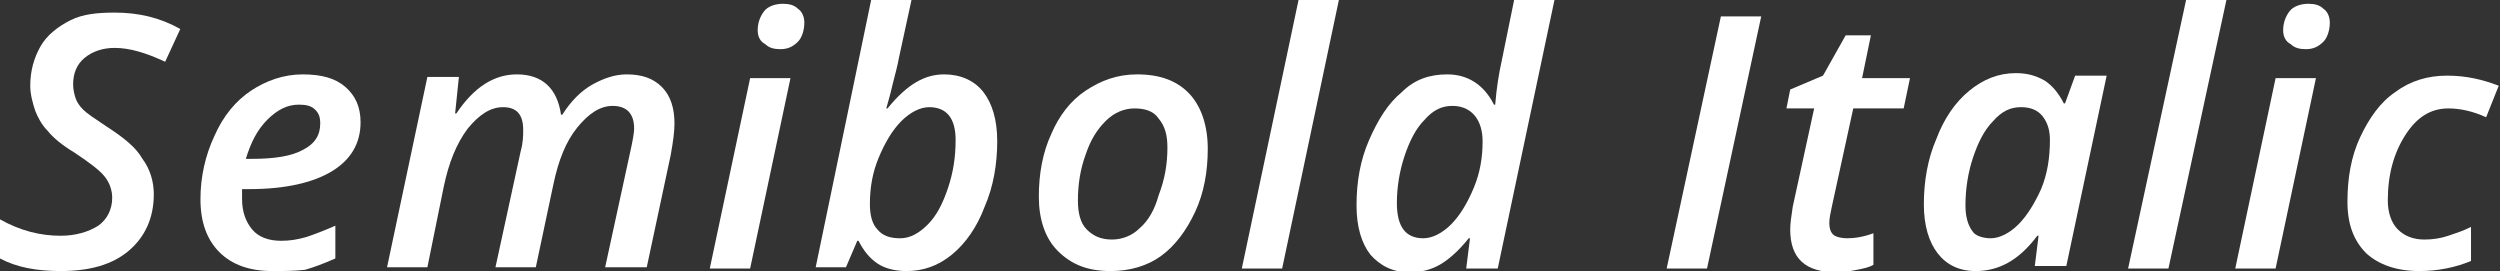 <?xml version="1.0" encoding="UTF-8"?> <!-- Generator: Adobe Illustrator 18.0.0, SVG Export Plug-In . SVG Version: 6.00 Build 0) --> <svg xmlns="http://www.w3.org/2000/svg" xmlns:xlink="http://www.w3.org/1999/xlink" id="Слой_1" x="0px" y="0px" viewBox="0 0 198.3 21.5" xml:space="preserve"><rect x="0" y="0" width="198.3" height="21.5" fill="#333333" stroke="none"/> <g> <g> <g> <g> <path fill="#FFFFFF" d="M12.2,15.4c0,1.9-0.7,3.4-2,4.5c-1.3,1.1-3.1,1.6-5.4,1.6c-1.9,0-3.5-0.3-4.8-1v-3.1 c1.6,0.9,3.2,1.3,4.8,1.3c1.2,0,2.2-0.3,3-0.8c0.7-0.5,1.1-1.3,1.1-2.2c0-0.6-0.2-1.2-0.6-1.7c-0.4-0.5-1.2-1.1-2.4-1.9 c-1-0.6-1.7-1.2-2.1-1.7c-0.5-0.5-0.8-1.1-1-1.6c-0.2-0.6-0.4-1.3-0.4-2c0-1.2,0.3-2.2,0.8-3.1s1.4-1.6,2.4-2.1S7.8,1,9.1,1 c1.9,0,3.6,0.4,5.2,1.3l-1.2,2.6c-1.5-0.7-2.8-1.1-4-1.1c-1,0-1.8,0.3-2.4,0.8S5.8,5.8,5.8,6.7c0,0.4,0.1,0.8,0.2,1.1 c0.1,0.3,0.3,0.6,0.6,0.9C6.9,9,7.5,9.4,8.4,10c1.4,0.9,2.4,1.7,2.9,2.6C11.9,13.4,12.2,14.4,12.2,15.4z"></path> <path fill="#FFFFFF" d="M21.6,21.5c-1.8,0-3.2-0.5-4.2-1.5s-1.5-2.4-1.5-4.2c0-1.8,0.4-3.5,1.1-5c0.7-1.6,1.7-2.8,2.9-3.6 s2.6-1.3,4.1-1.3c1.5,0,2.6,0.3,3.4,1c0.8,0.7,1.2,1.6,1.2,2.8c0,1.7-0.8,3-2.3,3.9c-1.5,0.9-3.7,1.4-6.5,1.4h-0.6l0,0.4v0.4 c0,1,0.3,1.8,0.8,2.4s1.3,0.9,2.3,0.9c0.7,0,1.3-0.1,2-0.3c0.6-0.2,1.4-0.5,2.3-0.9v2.6c-0.9,0.4-1.7,0.7-2.4,0.9 C23.3,21.5,22.5,21.5,21.6,21.5z M23.7,8.3c-0.9,0-1.7,0.4-2.5,1.2c-0.8,0.8-1.3,1.8-1.7,3.1H20c1.7,0,3.1-0.2,4-0.7 c1-0.5,1.4-1.2,1.4-2.1c0-0.5-0.1-0.8-0.4-1.1S24.3,8.3,23.7,8.3z"></path> <path fill="#FFFFFF" d="M41,5.9c2,0,3.2,1.1,3.5,3.2h0.1C45.3,8,46.1,7.2,47,6.7c0.9-0.5,1.8-0.8,2.7-0.8c1.2,0,2.1,0.3,2.8,1 s1,1.7,1,2.9c0,0.6-0.1,1.4-0.3,2.5l-1.9,8.9H48l2-9.2c0.2-0.9,0.3-1.5,0.3-1.8c0-1.2-0.6-1.8-1.7-1.8c-1,0-1.9,0.6-2.8,1.7 c-0.9,1.1-1.5,2.6-1.9,4.5l-1.4,6.6h-3.2l2-9.2c0.2-0.7,0.2-1.3,0.2-1.7c0-1.2-0.5-1.8-1.6-1.8c-1,0-1.9,0.6-2.8,1.7 c-0.9,1.2-1.5,2.7-1.9,4.6l-1.3,6.4h-3.2l3.2-15.1h2.5L36.1,9h0.1C37.6,6.9,39.2,5.9,41,5.9z"></path> <path fill="#FFFFFF" d="M59.5,21.3h-3.2l3.2-15.1h3.2L59.5,21.3z M60.1,2.4c0-0.6,0.2-1.1,0.5-1.5s0.9-0.6,1.5-0.6 c0.5,0,0.9,0.1,1.2,0.4c0.3,0.2,0.5,0.6,0.5,1.1c0,0.6-0.2,1.2-0.5,1.5c-0.4,0.4-0.8,0.6-1.4,0.6c-0.5,0-0.9-0.1-1.2-0.4 C60.3,3.3,60.1,2.9,60.1,2.4z"></path> <path fill="#FFFFFF" d="M71.9,21.5c-0.9,0-1.7-0.2-2.3-0.6s-1.1-1-1.5-1.8h-0.1l-0.9,2.1h-2.4L69.1,0h3.2l-1,4.6 c-0.1,0.6-0.3,1.3-0.5,2.1c-0.2,0.9-0.4,1.5-0.5,1.9h0.1c0.8-1,1.6-1.7,2.3-2.1s1.4-0.6,2.2-0.6c1.3,0,2.4,0.5,3.1,1.4 s1.1,2.2,1.1,3.9c0,1.8-0.3,3.6-1,5.2c-0.6,1.6-1.5,2.9-2.6,3.8C74.4,21.1,73.2,21.5,71.9,21.5z M73.7,8.5 c-0.7,0-1.5,0.4-2.2,1.1c-0.7,0.7-1.3,1.7-1.8,2.9S69,14.9,69,16.2c0,0.9,0.2,1.6,0.6,2c0.4,0.5,1,0.7,1.8,0.7s1.5-0.4,2.2-1.1 c0.7-0.7,1.2-1.7,1.6-2.9c0.4-1.2,0.6-2.4,0.6-3.8C75.8,9.4,75.1,8.5,73.7,8.5z"></path> <path fill="#FFFFFF" d="M95.8,11.8c0,1.8-0.3,3.5-1,5c-0.7,1.5-1.6,2.7-2.7,3.5s-2.5,1.2-4,1.2c-1.8,0-3.1-0.5-4.2-1.6 c-1-1-1.5-2.5-1.5-4.3c0-1.8,0.3-3.5,1-5C84,9.2,84.9,8,86.1,7.2c1.2-0.8,2.5-1.3,4.1-1.3c1.8,0,3.2,0.5,4.2,1.6 C95.3,8.5,95.8,10,95.8,11.8z M92.6,11.7c0-1-0.2-1.7-0.7-2.3c-0.4-0.6-1.1-0.8-1.9-0.8c-0.8,0-1.6,0.3-2.3,1 c-0.7,0.7-1.2,1.5-1.6,2.7c-0.4,1.1-0.6,2.3-0.6,3.6c0,1,0.2,1.8,0.7,2.3c0.5,0.5,1.1,0.8,2,0.8c0.8,0,1.6-0.3,2.2-0.9 c0.7-0.6,1.2-1.5,1.5-2.6C92.4,14.2,92.6,13,92.6,11.7z"></path> <path fill="#FFFFFF" d="M101.7,21.3h-3.2L103,0h3.2L101.7,21.3z"></path> <path fill="#FFFFFF" d="M114.8,5.9c1.6,0,2.9,0.8,3.7,2.4h0.1c0.1-1.3,0.3-2.5,0.5-3.4l1-4.9h3.2l-4.5,21.3h-2.5l0.3-2.4h-0.1 c-0.8,1-1.6,1.7-2.3,2.1s-1.5,0.6-2.4,0.6c-1.3,0-2.3-0.5-3.1-1.4c-0.7-0.9-1.1-2.2-1.1-3.9c0-1.9,0.3-3.6,1-5.2 c0.7-1.6,1.5-2.9,2.6-3.8C112.2,6.3,113.4,5.9,114.8,5.9z M112.9,18.9c0.7,0,1.5-0.4,2.2-1.1c0.7-0.7,1.3-1.7,1.8-2.9 s0.7-2.4,0.7-3.7c0-0.8-0.2-1.5-0.6-2c-0.4-0.5-1-0.8-1.8-0.8c-0.8,0-1.5,0.3-2.2,1.1c-0.7,0.7-1.2,1.7-1.6,2.9 c-0.4,1.2-0.6,2.5-0.6,3.7C110.8,18,111.5,18.9,112.9,18.9z"></path> <path fill="#FFFFFF" d="M132.2,21.3l4.3-20h3.2l-4.3,20H132.2z"></path> <path fill="#FFFFFF" d="M146.5,18.9c0.6,0,1.3-0.1,2.1-0.4V21c-0.3,0.2-0.8,0.3-1.3,0.4c-0.5,0.1-1.1,0.2-1.6,0.2 c-2.5,0-3.7-1.1-3.7-3.4c0-0.5,0.1-1.1,0.2-1.8l1.7-7.8h-2.2l0.3-1.5l2.6-1.1l1.8-3.2h2l-0.7,3.4h3.8l-0.5,2.4H147l-1.7,7.8 c-0.1,0.5-0.2,0.9-0.2,1.3c0,0.4,0.1,0.7,0.3,0.9S146.1,18.9,146.5,18.9z"></path> <path fill="#FFFFFF" d="M156.7,21.5c-1.3,0-2.3-0.5-3-1.4c-0.7-0.9-1.1-2.2-1.1-3.9c0-1.8,0.3-3.6,1-5.2 c0.6-1.6,1.5-2.9,2.6-3.8c1.1-0.9,2.3-1.4,3.7-1.4c0.9,0,1.6,0.2,2.3,0.6c0.6,0.4,1.1,1,1.5,1.8h0.1l0.8-2.2h2.5l-3.2,15.1h-2.5 l0.3-2.4h-0.1C160.1,20.7,158.5,21.5,156.7,21.5z M157.9,18.9c0.7,0,1.5-0.4,2.2-1.1c0.7-0.7,1.3-1.7,1.8-2.8 c0.5-1.2,0.7-2.5,0.7-3.9c0-0.8-0.2-1.4-0.6-1.9c-0.4-0.5-1-0.7-1.7-0.7c-0.8,0-1.5,0.3-2.2,1.1c-0.7,0.7-1.2,1.7-1.6,2.9 c-0.4,1.2-0.6,2.5-0.6,3.8c0,0.9,0.2,1.6,0.6,2.1C156.7,18.7,157.3,18.9,157.9,18.9z"></path> <path fill="#FFFFFF" d="M172,21.3h-3.2L173.4,0h3.2L172,21.3z"></path> <path fill="#FFFFFF" d="M180.5,21.3h-3.2l3.2-15.1h3.2L180.5,21.3z M181.1,2.4c0-0.6,0.2-1.1,0.5-1.5s0.9-0.6,1.5-0.6 c0.5,0,0.9,0.1,1.2,0.4c0.3,0.2,0.5,0.6,0.5,1.1c0,0.6-0.2,1.2-0.5,1.5c-0.4,0.4-0.8,0.6-1.4,0.6c-0.5,0-0.9-0.1-1.2-0.4 C181.3,3.3,181.1,2.9,181.1,2.4z"></path> <path fill="#FFFFFF" d="M191.9,21.5c-1.8,0-3.2-0.5-4.2-1.4c-1-1-1.5-2.3-1.5-4.1c0-1.9,0.3-3.6,1-5.1s1.6-2.8,2.8-3.6 c1.2-0.9,2.6-1.3,4.1-1.3c1.5,0,2.8,0.3,4.1,0.8l-1,2.5c-1.1-0.5-2.1-0.7-3-0.7c-1.4,0-2.5,0.7-3.4,2.1 c-0.9,1.4-1.4,3.1-1.4,5.2c0,1,0.3,1.8,0.8,2.3s1.2,0.8,2.1,0.8c0.7,0,1.3-0.1,1.9-0.3c0.6-0.2,1.2-0.4,1.8-0.7v2.7 C194.8,21.2,193.4,21.5,191.9,21.5z"></path> </g> </g> </g> </g> </svg> 